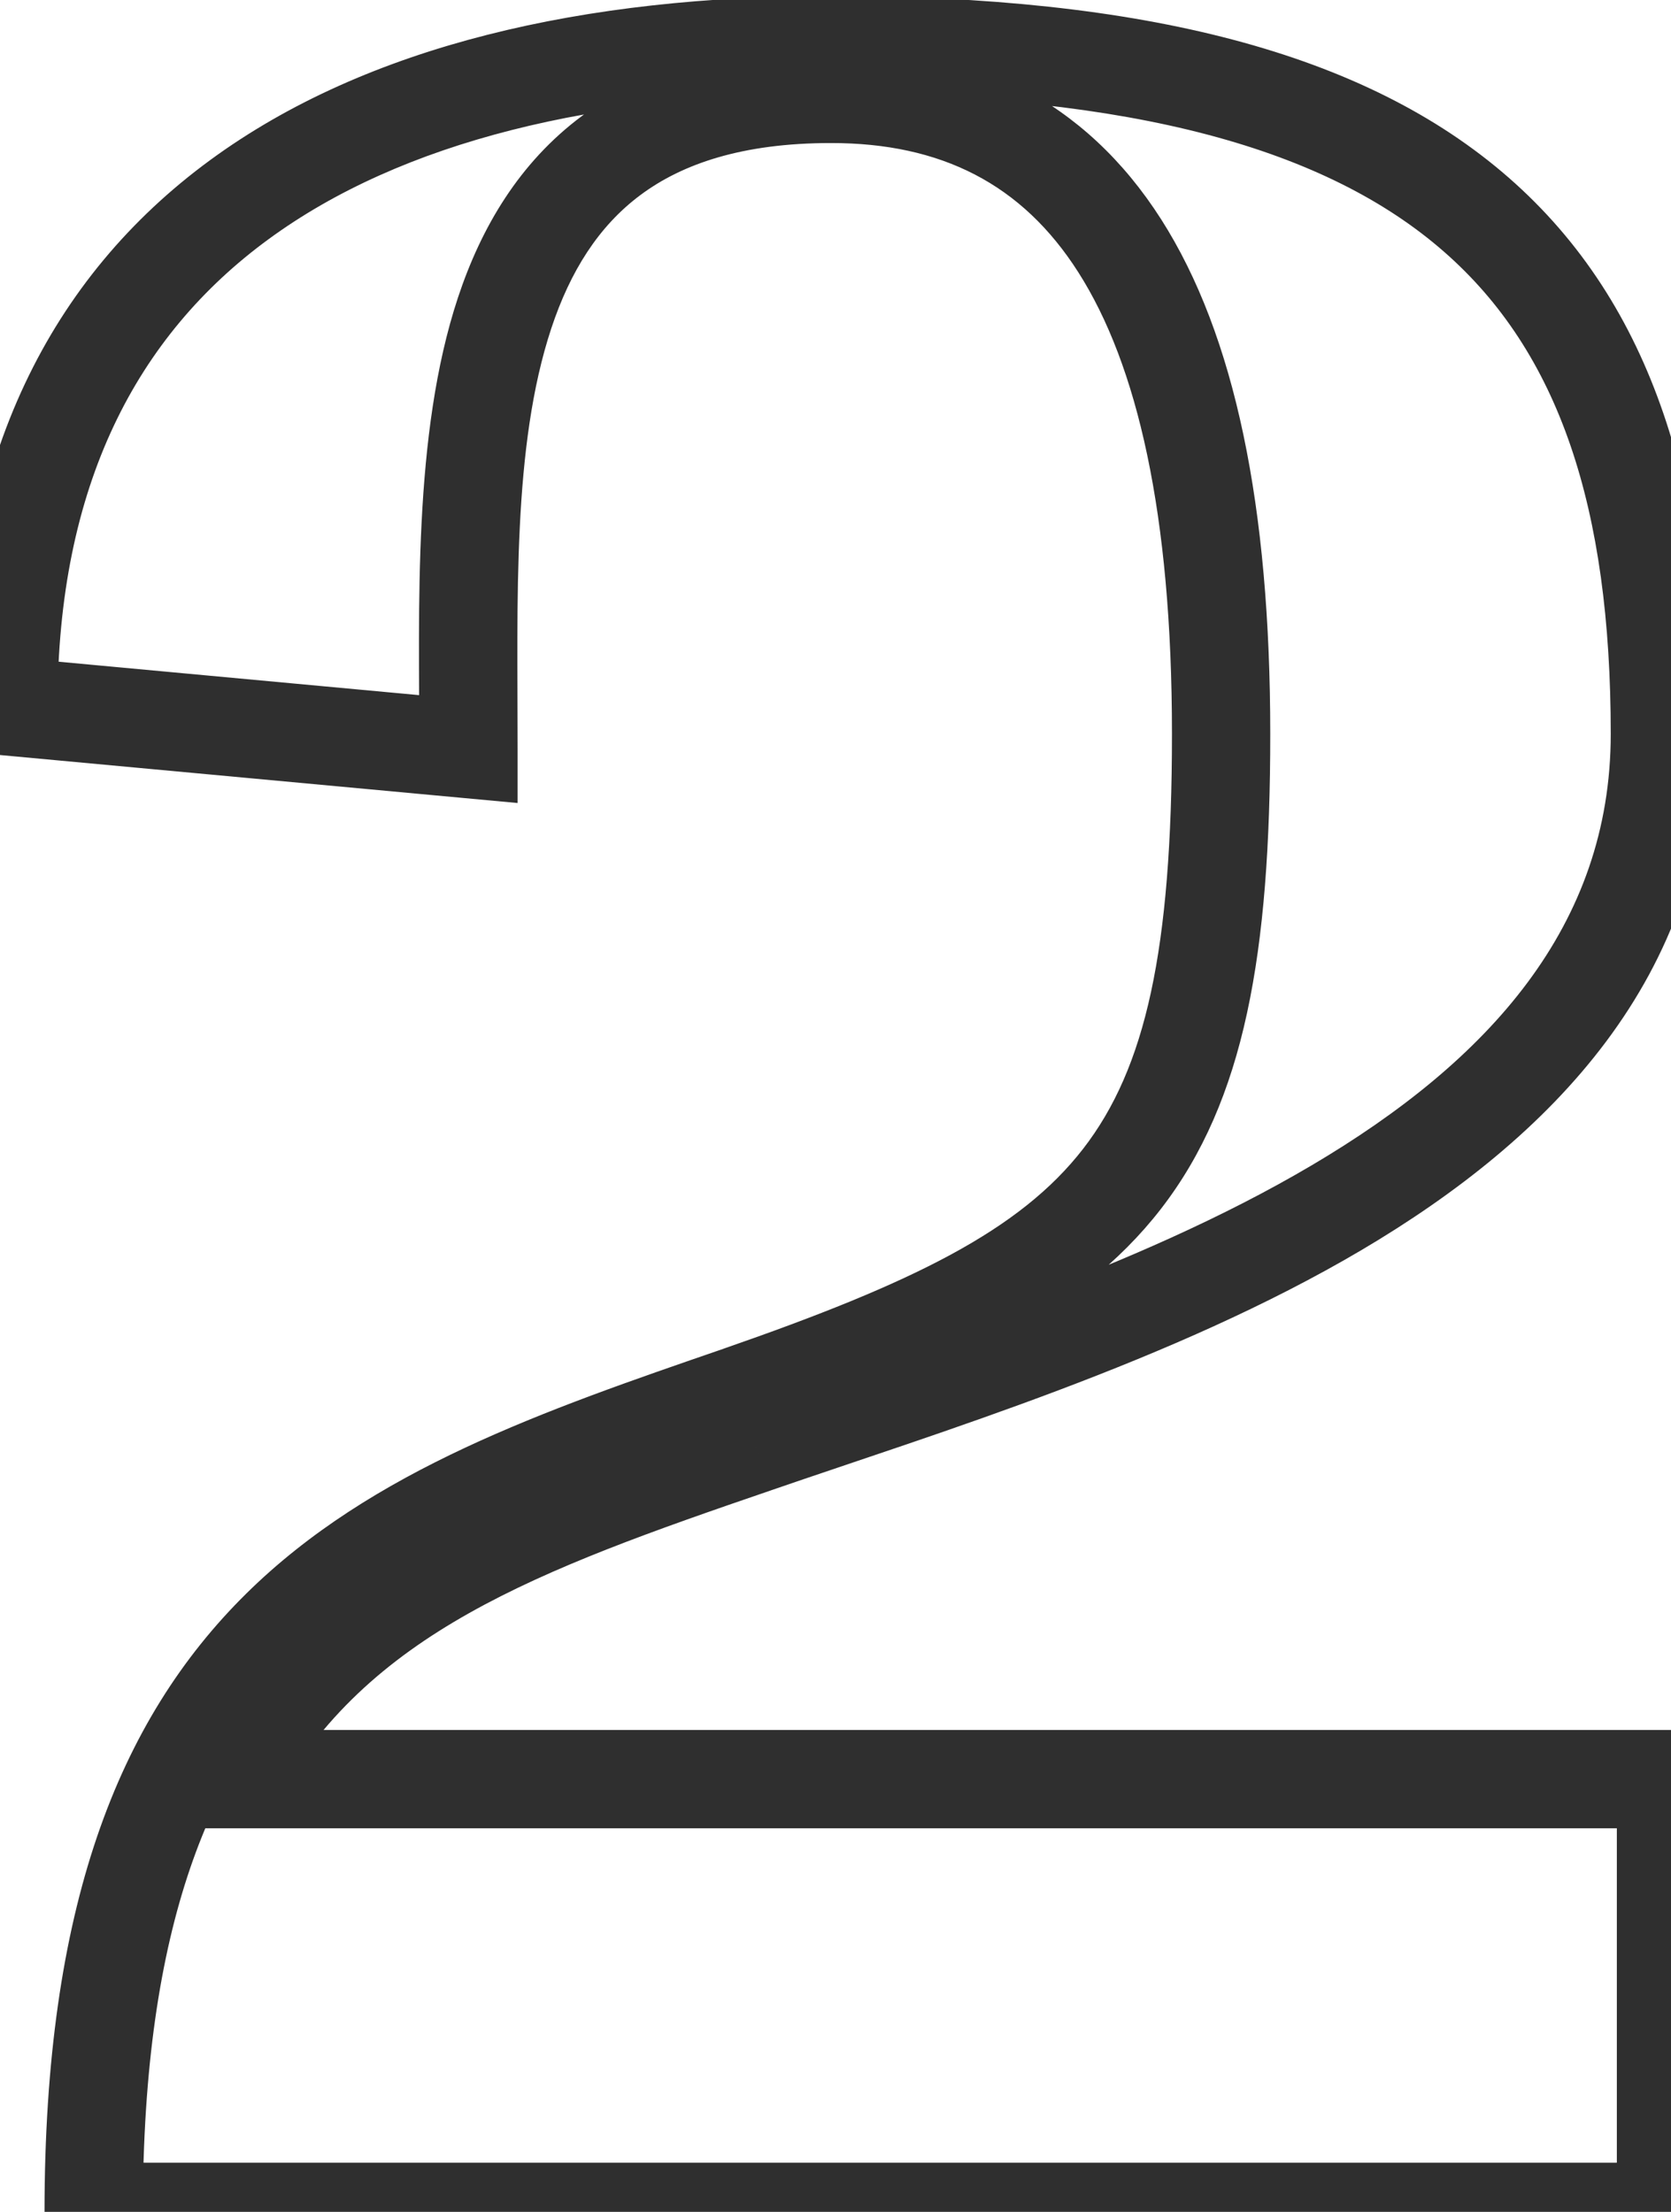<svg width="34" height="45" viewBox="0 0 34 45" fill="none" xmlns="http://www.w3.org/2000/svg">
<path d="M0.17 14.372H-0.83L-0.83 15.284L0.078 15.368L0.17 14.372ZM9.532 15.24L9.44 16.236L10.532 16.337V15.24H9.532ZM15.05 28.384L15.376 29.329L15.378 29.329L15.05 28.384ZM1.906 45H0.906V46H1.906V45ZM33.898 45V46H34.898V45H33.898ZM33.898 36.196H34.898V35.196H33.898V36.196ZM4.696 36.196L3.819 35.715L3.007 37.196H4.696V36.196ZM15.36 29.376L15.684 30.322L15.686 30.321L15.36 29.376ZM0.078 15.368L9.44 16.236L9.624 14.244L0.262 13.376L0.078 15.368ZM10.532 15.24C10.532 12.203 10.422 9.083 11.217 6.681C11.603 5.517 12.181 4.6 13.032 3.967C13.881 3.335 15.101 2.91 16.91 2.91V0.91C14.782 0.91 13.111 1.415 11.838 2.362C10.568 3.308 9.794 4.62 9.319 6.052C8.394 8.842 8.532 12.387 8.532 15.24L10.532 15.24ZM16.91 2.91C19.148 2.91 20.796 3.742 21.941 5.54C23.138 7.417 23.846 10.444 23.846 14.93H25.846C25.846 10.302 25.128 6.819 23.628 4.465C22.076 2.031 19.756 0.91 16.91 0.91V2.91ZM23.846 14.93C23.846 19.333 23.309 21.73 22.04 23.37C20.755 25.029 18.583 26.1 14.722 27.439L15.378 29.329C19.205 28.002 21.931 26.779 23.622 24.594C25.328 22.39 25.846 19.393 25.846 14.93H23.846ZM14.724 27.439C11.086 28.692 7.564 29.901 5.009 32.423C2.391 35.006 0.906 38.824 0.906 45H2.906C2.906 39.148 4.304 35.929 6.414 33.846C8.586 31.703 11.636 30.618 15.376 29.329L14.724 27.439ZM1.906 46L33.898 46V44L1.906 44L1.906 46ZM34.898 45V36.196H32.898V45H34.898ZM33.898 35.196L4.696 35.196V37.196L33.898 37.196V35.196ZM5.573 36.677C7.464 33.227 10.898 31.959 15.684 30.322L15.036 28.43C10.398 30.017 6.144 31.477 3.819 35.715L5.573 36.677ZM15.686 30.321C19.129 29.133 23.864 27.699 27.703 25.432C31.557 23.156 34.774 19.884 34.774 14.93H32.774C32.774 18.842 30.287 21.584 26.686 23.71C23.069 25.845 18.597 27.201 15.034 28.431L15.686 30.321ZM34.774 14.93C34.774 10.054 33.659 6.204 30.697 3.614C27.77 1.056 23.251 -0.082 16.91 -0.082V1.918C23.093 1.918 27.006 3.043 29.38 5.12C31.719 7.164 32.774 10.32 32.774 14.93H34.774ZM16.91 -0.082C11.904 -0.082 7.476 0.912 4.275 3.258C1.023 5.642 -0.83 9.325 -0.83 14.372H1.17C1.17 9.871 2.789 6.827 5.458 4.871C8.178 2.877 12.12 1.918 16.91 1.918V-0.082Z" fill="#2F2F2F"/>
</svg>
